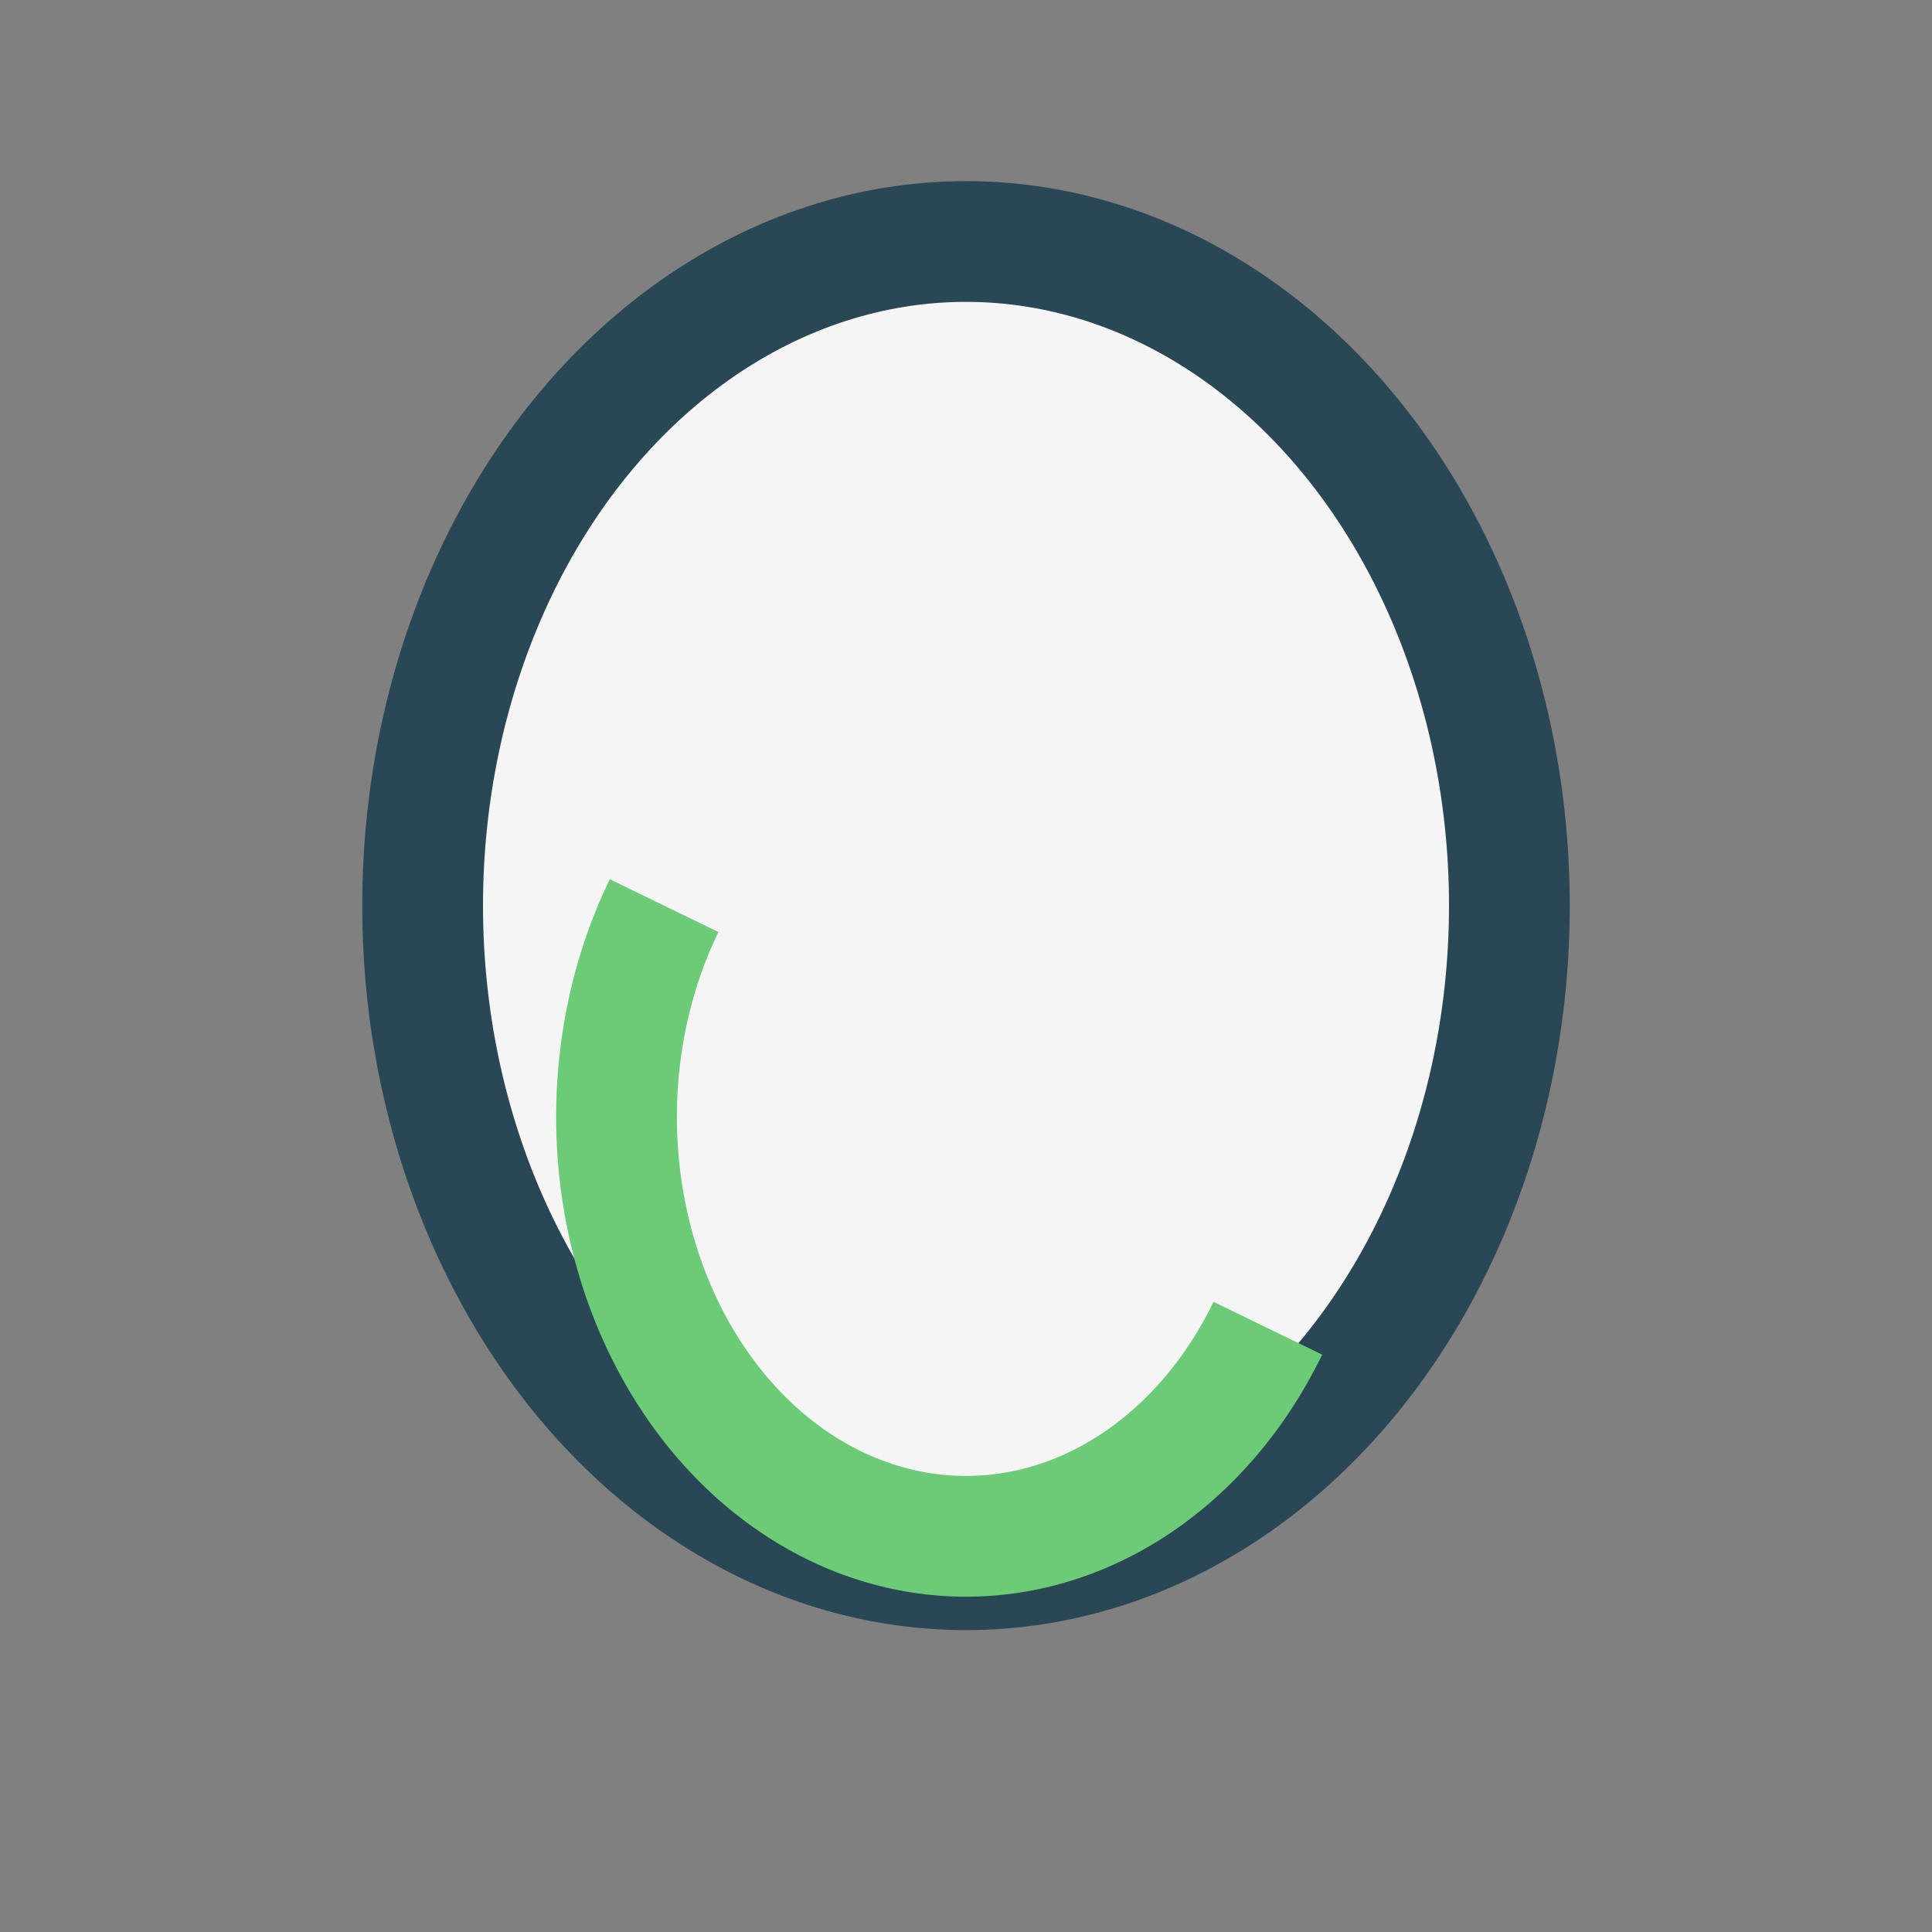 <?xml version="1.0" encoding="UTF-8"?>
<svg xmlns="http://www.w3.org/2000/svg" width="32" height="32" viewBox="0 0 32 32"><rect x="0" y="0" width="32" height="32" fill="#808080" stroke="none"/><ellipse cx="16" cy="15" rx="9" ry="11" fill="#F5F5F5" stroke="#2A4756" stroke-width="2"/><path d="M21 22a5 6 0 11-10-7" fill="none" stroke="#6BCB77" stroke-width="2"/></svg>